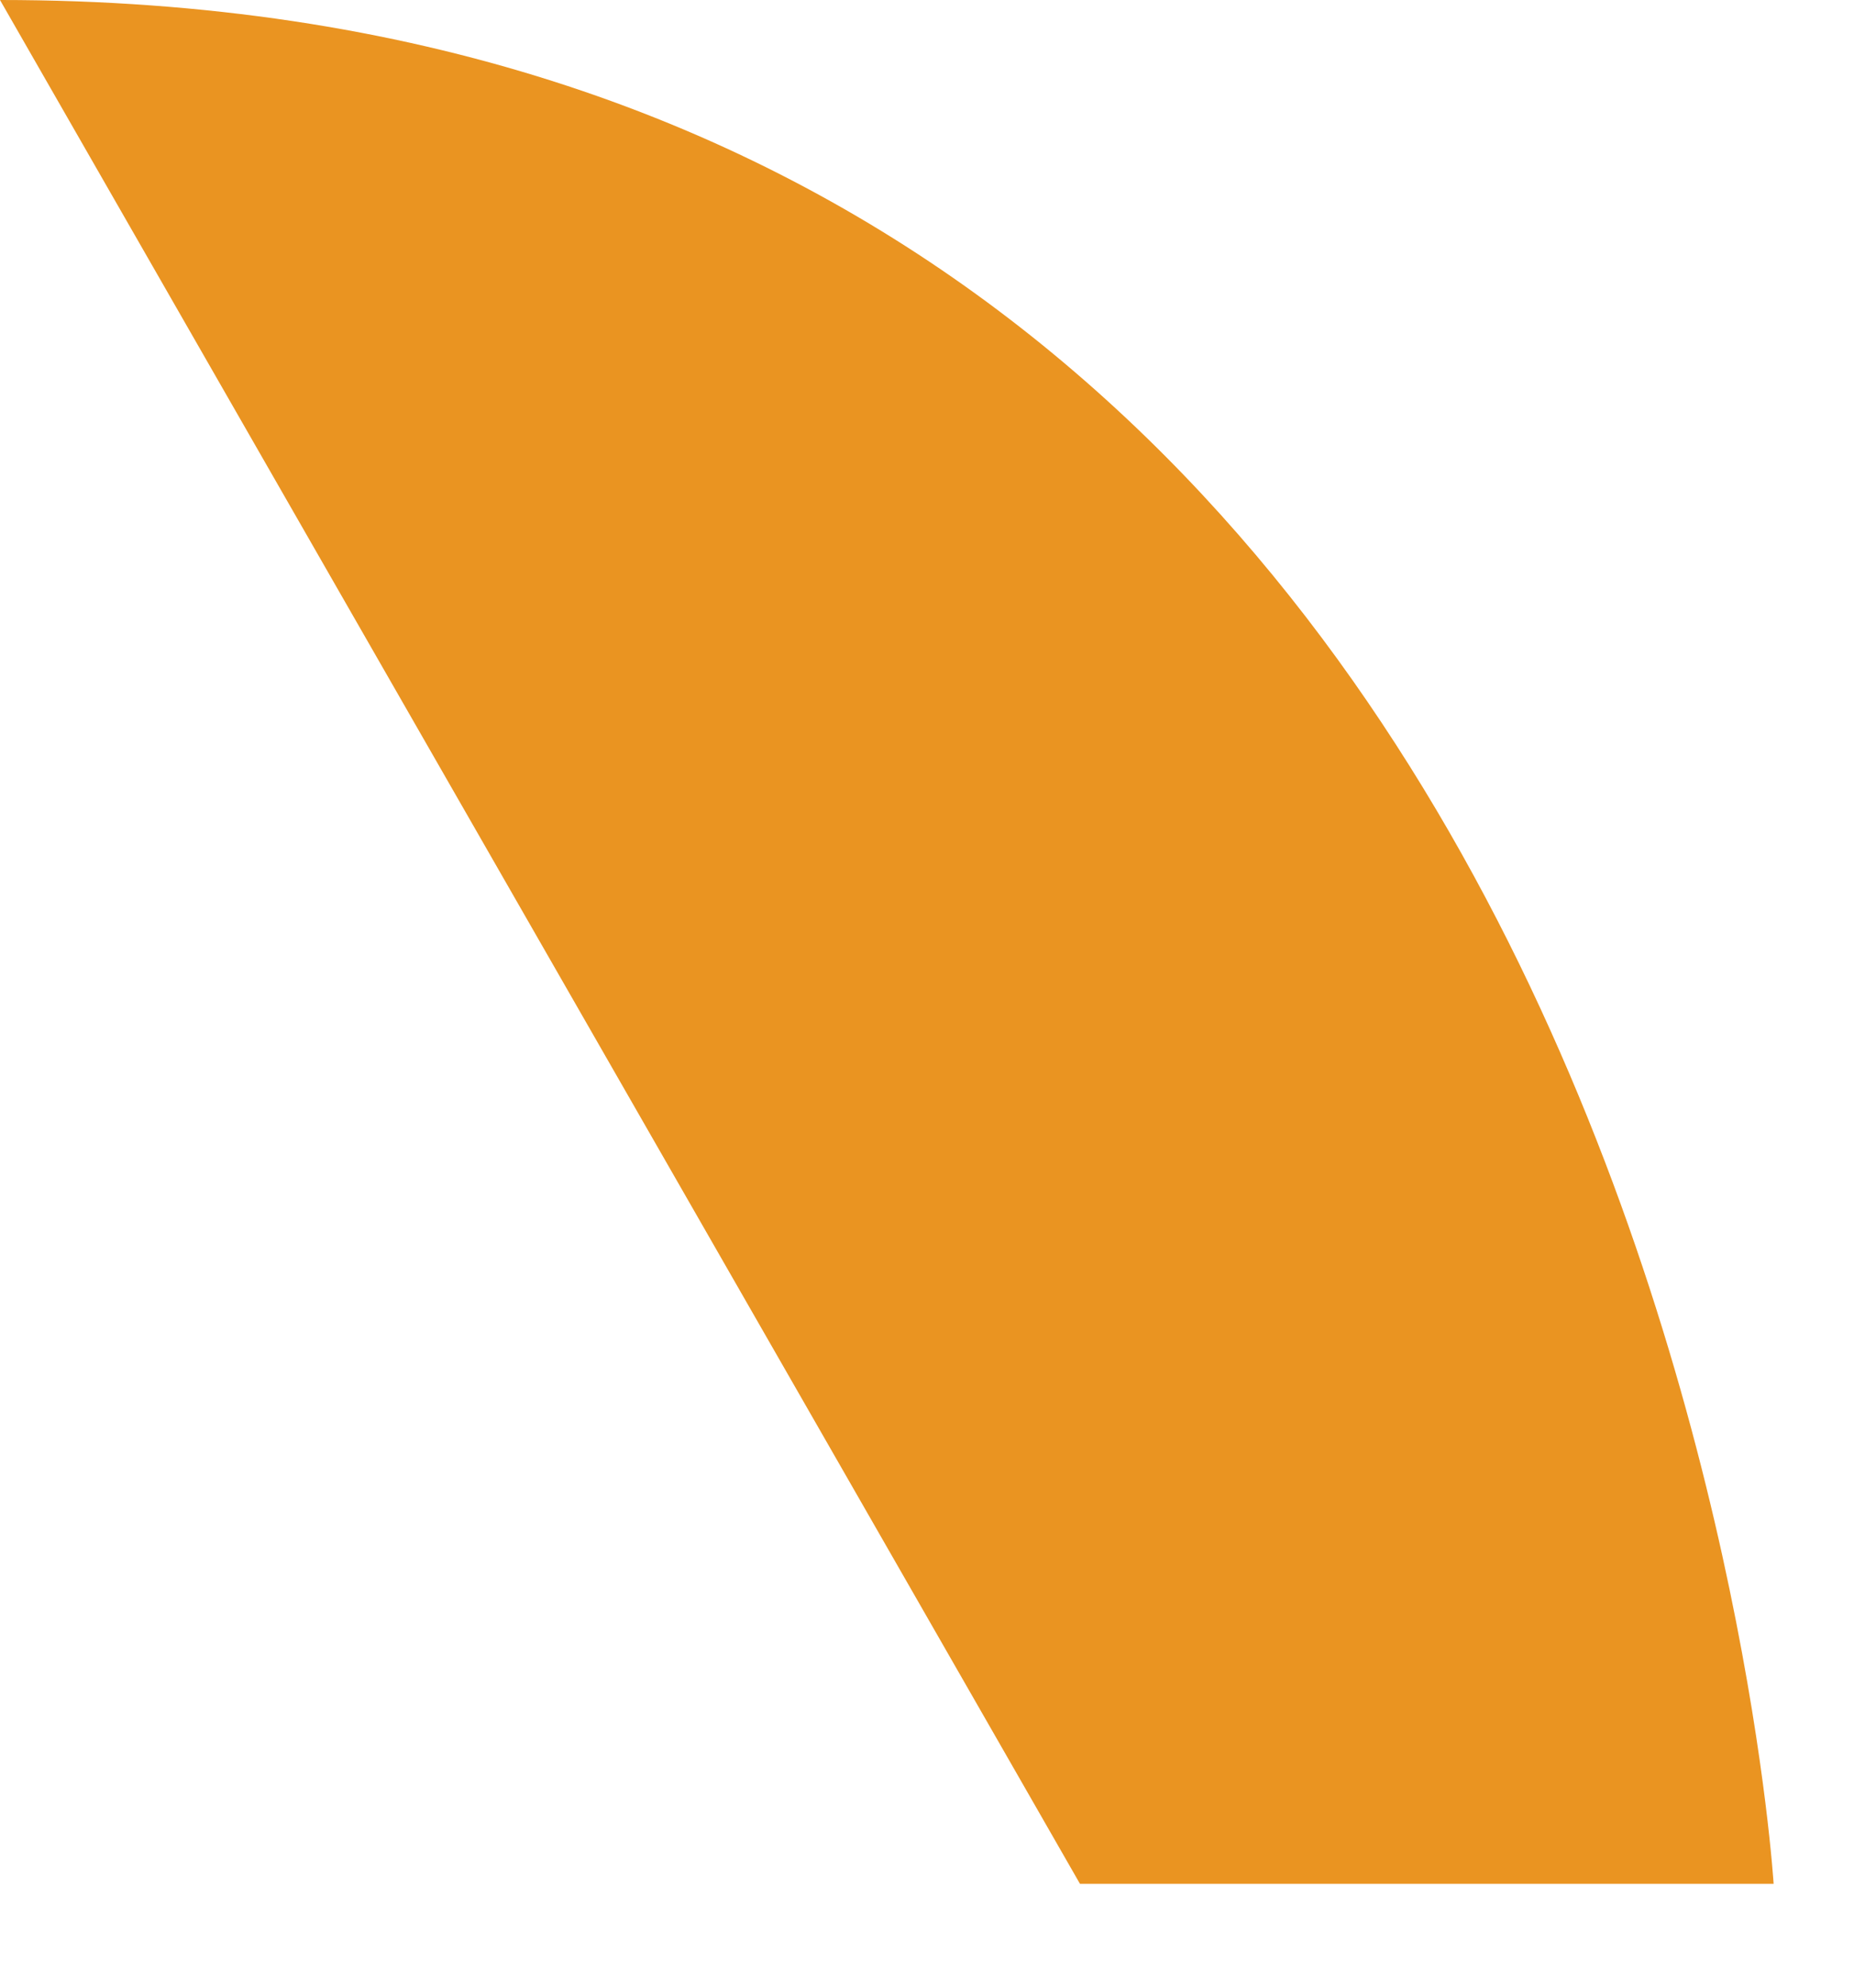 <?xml version="1.0" encoding="utf-8"?>
<svg xmlns="http://www.w3.org/2000/svg" fill="none" height="100%" overflow="visible" preserveAspectRatio="none" style="display: block;" viewBox="0 0 14 15" width="100%">
<path d="M8.155 14.216H13.393C13.393 14.216 12.516 0 0 0" fill="#EA9421" id="Vector"/>
</svg>
